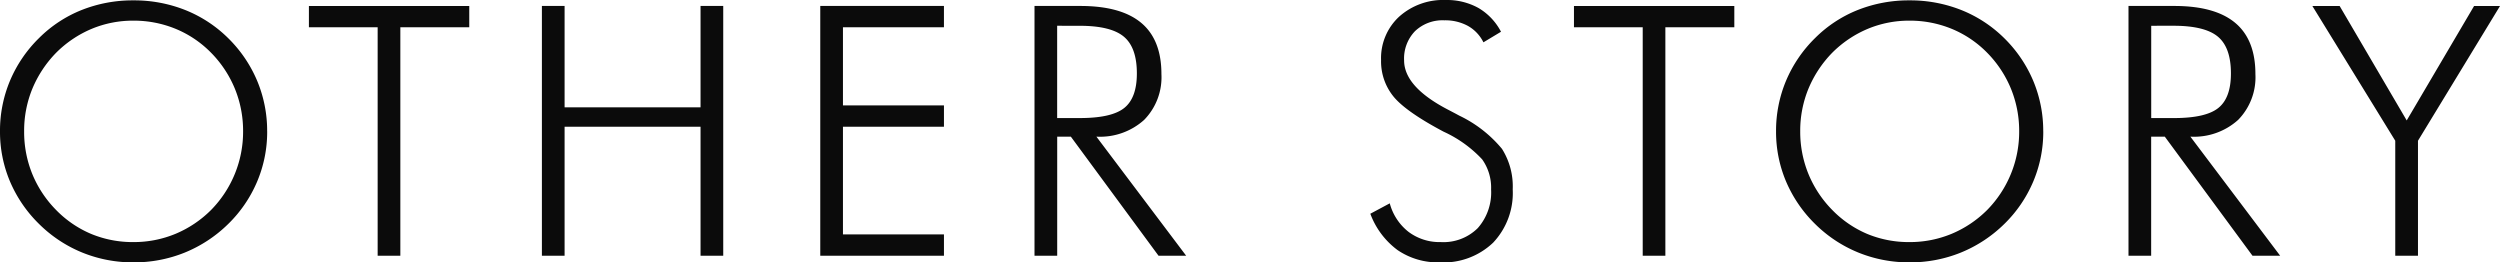 <svg xmlns="http://www.w3.org/2000/svg" width="293.386" height="30.79" viewBox="0 0 293.386 30.79">
  <path id="パス_19" data-name="パス 19" d="M17.917-1.6a12.752,12.752,0,0,0,4.925-.961,12.956,12.956,0,0,0,4.184-2.8A13.1,13.1,0,0,0,29.819-9.6a13.059,13.059,0,0,0,.971-4.995,13.079,13.079,0,0,0-.961-4.995,13.09,13.09,0,0,0-2.8-4.234,12.488,12.488,0,0,0-4.154-2.8,12.878,12.878,0,0,0-4.955-.961,12.6,12.6,0,0,0-4.9.961,13.018,13.018,0,0,0-4.164,2.8,13.381,13.381,0,0,0-2.8,4.234,12.982,12.982,0,0,0-.961,4.995A13.079,13.079,0,0,0,6.046-9.6a13.09,13.09,0,0,0,2.8,4.234,12.573,12.573,0,0,0,4.124,2.813A12.728,12.728,0,0,0,17.917-1.6Zm15.7-12.993a14.981,14.981,0,0,1-1.181,5.9,15.238,15.238,0,0,1-3.4,4.975,15.729,15.729,0,0,1-5.1,3.353A15.849,15.849,0,0,1,17.917.781a15.774,15.774,0,0,1-6-1.151A15.534,15.534,0,0,1,6.847-3.724,15.462,15.462,0,0,1,3.433-8.719a14.946,14.946,0,0,1-1.171-5.876A15.192,15.192,0,0,1,3.433-20.53a15.4,15.4,0,0,1,3.413-5.015,14.882,14.882,0,0,1,5.025-3.3,16.228,16.228,0,0,1,6.046-1.121,16.232,16.232,0,0,1,6.076,1.131,15.132,15.132,0,0,1,5.035,3.293,15.4,15.4,0,0,1,3.413,5.015A15.192,15.192,0,0,1,33.613-14.594ZM46.581,0V-26.806H38.514v-2.5H57.332v2.5H49.244V0ZM65.856,0V-29.309h2.663v11.892H84.474V-29.309h2.663V0H84.474V-15.135H68.519V0ZM98.524,0V-29.309h14.514v2.5H101.187v9.169h11.852v2.5H101.187V-2.5h11.852V0Zm27.8-26.986v10.831h2.683q3.724,0,5.2-1.191t1.471-4.054q0-3.023-1.521-4.3t-5.145-1.281ZM141.462,0h-3.243l-10.29-13.974h-1.6V0h-2.663V-29.309h5.385q4.765,0,7.137,1.982t2.372,6.006a7.135,7.135,0,0,1-2.032,5.385,7.718,7.718,0,0,1-5.6,1.962Zm21.613-4.925,2.282-1.221a6.307,6.307,0,0,0,2.212,3.353A6.066,6.066,0,0,0,171.343-1.6a5.709,5.709,0,0,0,4.344-1.642,6.326,6.326,0,0,0,1.562-4.544,5.709,5.709,0,0,0-1.051-3.523,14.273,14.273,0,0,0-4.514-3.243q-4.424-2.342-5.886-4.124a6.539,6.539,0,0,1-1.461-4.284,6.623,6.623,0,0,1,2.112-5.085,7.725,7.725,0,0,1,5.475-1.962,7.605,7.605,0,0,1,3.834.931,6.972,6.972,0,0,1,2.653,2.793l-2.062,1.241a4.47,4.47,0,0,0-1.812-1.922,5.553,5.553,0,0,0-2.773-.661,4.674,4.674,0,0,0-3.443,1.271,4.619,4.619,0,0,0-1.281,3.433q0,3.083,5.085,5.746.921.48,1.4.741a14.741,14.741,0,0,1,5,3.894,8.217,8.217,0,0,1,1.261,4.755,8.474,8.474,0,0,1-2.3,6.256A8.446,8.446,0,0,1,171.223.781a8.408,8.408,0,0,1-4.935-1.431A9.331,9.331,0,0,1,163.075-4.925ZM195.042,0V-26.806h-8.068v-2.5h18.818v2.5H197.7V0Zm31.307-1.6a12.752,12.752,0,0,0,4.925-.961,12.956,12.956,0,0,0,4.184-2.8A13.1,13.1,0,0,0,238.25-9.6a13.059,13.059,0,0,0,.971-4.995,13.079,13.079,0,0,0-.961-4.995,13.09,13.09,0,0,0-2.8-4.234,12.488,12.488,0,0,0-4.154-2.8,12.878,12.878,0,0,0-4.955-.961,12.6,12.6,0,0,0-4.9.961,13.018,13.018,0,0,0-4.164,2.8,13.381,13.381,0,0,0-2.8,4.234,12.982,12.982,0,0,0-.961,4.995,13.079,13.079,0,0,0,.961,4.995,13.09,13.09,0,0,0,2.8,4.234A12.573,12.573,0,0,0,221.4-2.552,12.728,12.728,0,0,0,226.349-1.6Zm15.7-12.993a14.981,14.981,0,0,1-1.181,5.9,15.238,15.238,0,0,1-3.4,4.975,15.729,15.729,0,0,1-5.1,3.353A15.849,15.849,0,0,1,226.349.781a15.774,15.774,0,0,1-6-1.151,15.535,15.535,0,0,1-5.075-3.353,15.462,15.462,0,0,1-3.413-4.995,14.946,14.946,0,0,1-1.171-5.876,15.192,15.192,0,0,1,1.171-5.936,15.4,15.4,0,0,1,3.413-5.015,14.882,14.882,0,0,1,5.025-3.3,16.228,16.228,0,0,1,6.046-1.121,16.232,16.232,0,0,1,6.076,1.131,15.132,15.132,0,0,1,5.035,3.293,15.4,15.4,0,0,1,3.413,5.015A15.192,15.192,0,0,1,242.044-14.594Zm12.668-12.392v10.831H257.4q3.724,0,5.2-1.191t1.471-4.054q0-3.023-1.521-4.3T257.4-26.986ZM269.847,0H266.6l-10.29-13.974h-1.6V0H252.05V-29.309h5.385q4.765,0,7.137,1.982t2.372,6.006a7.135,7.135,0,0,1-2.032,5.385,7.718,7.718,0,0,1-5.6,1.962Zm13.509,0V-13.493l-9.729-15.815h3.2L284.7-15.875l7.908-13.433h3.043l-9.629,15.815V0Z" transform="translate(-2.262 30.009)" fill="#0b0b0b"/>
</svg>
